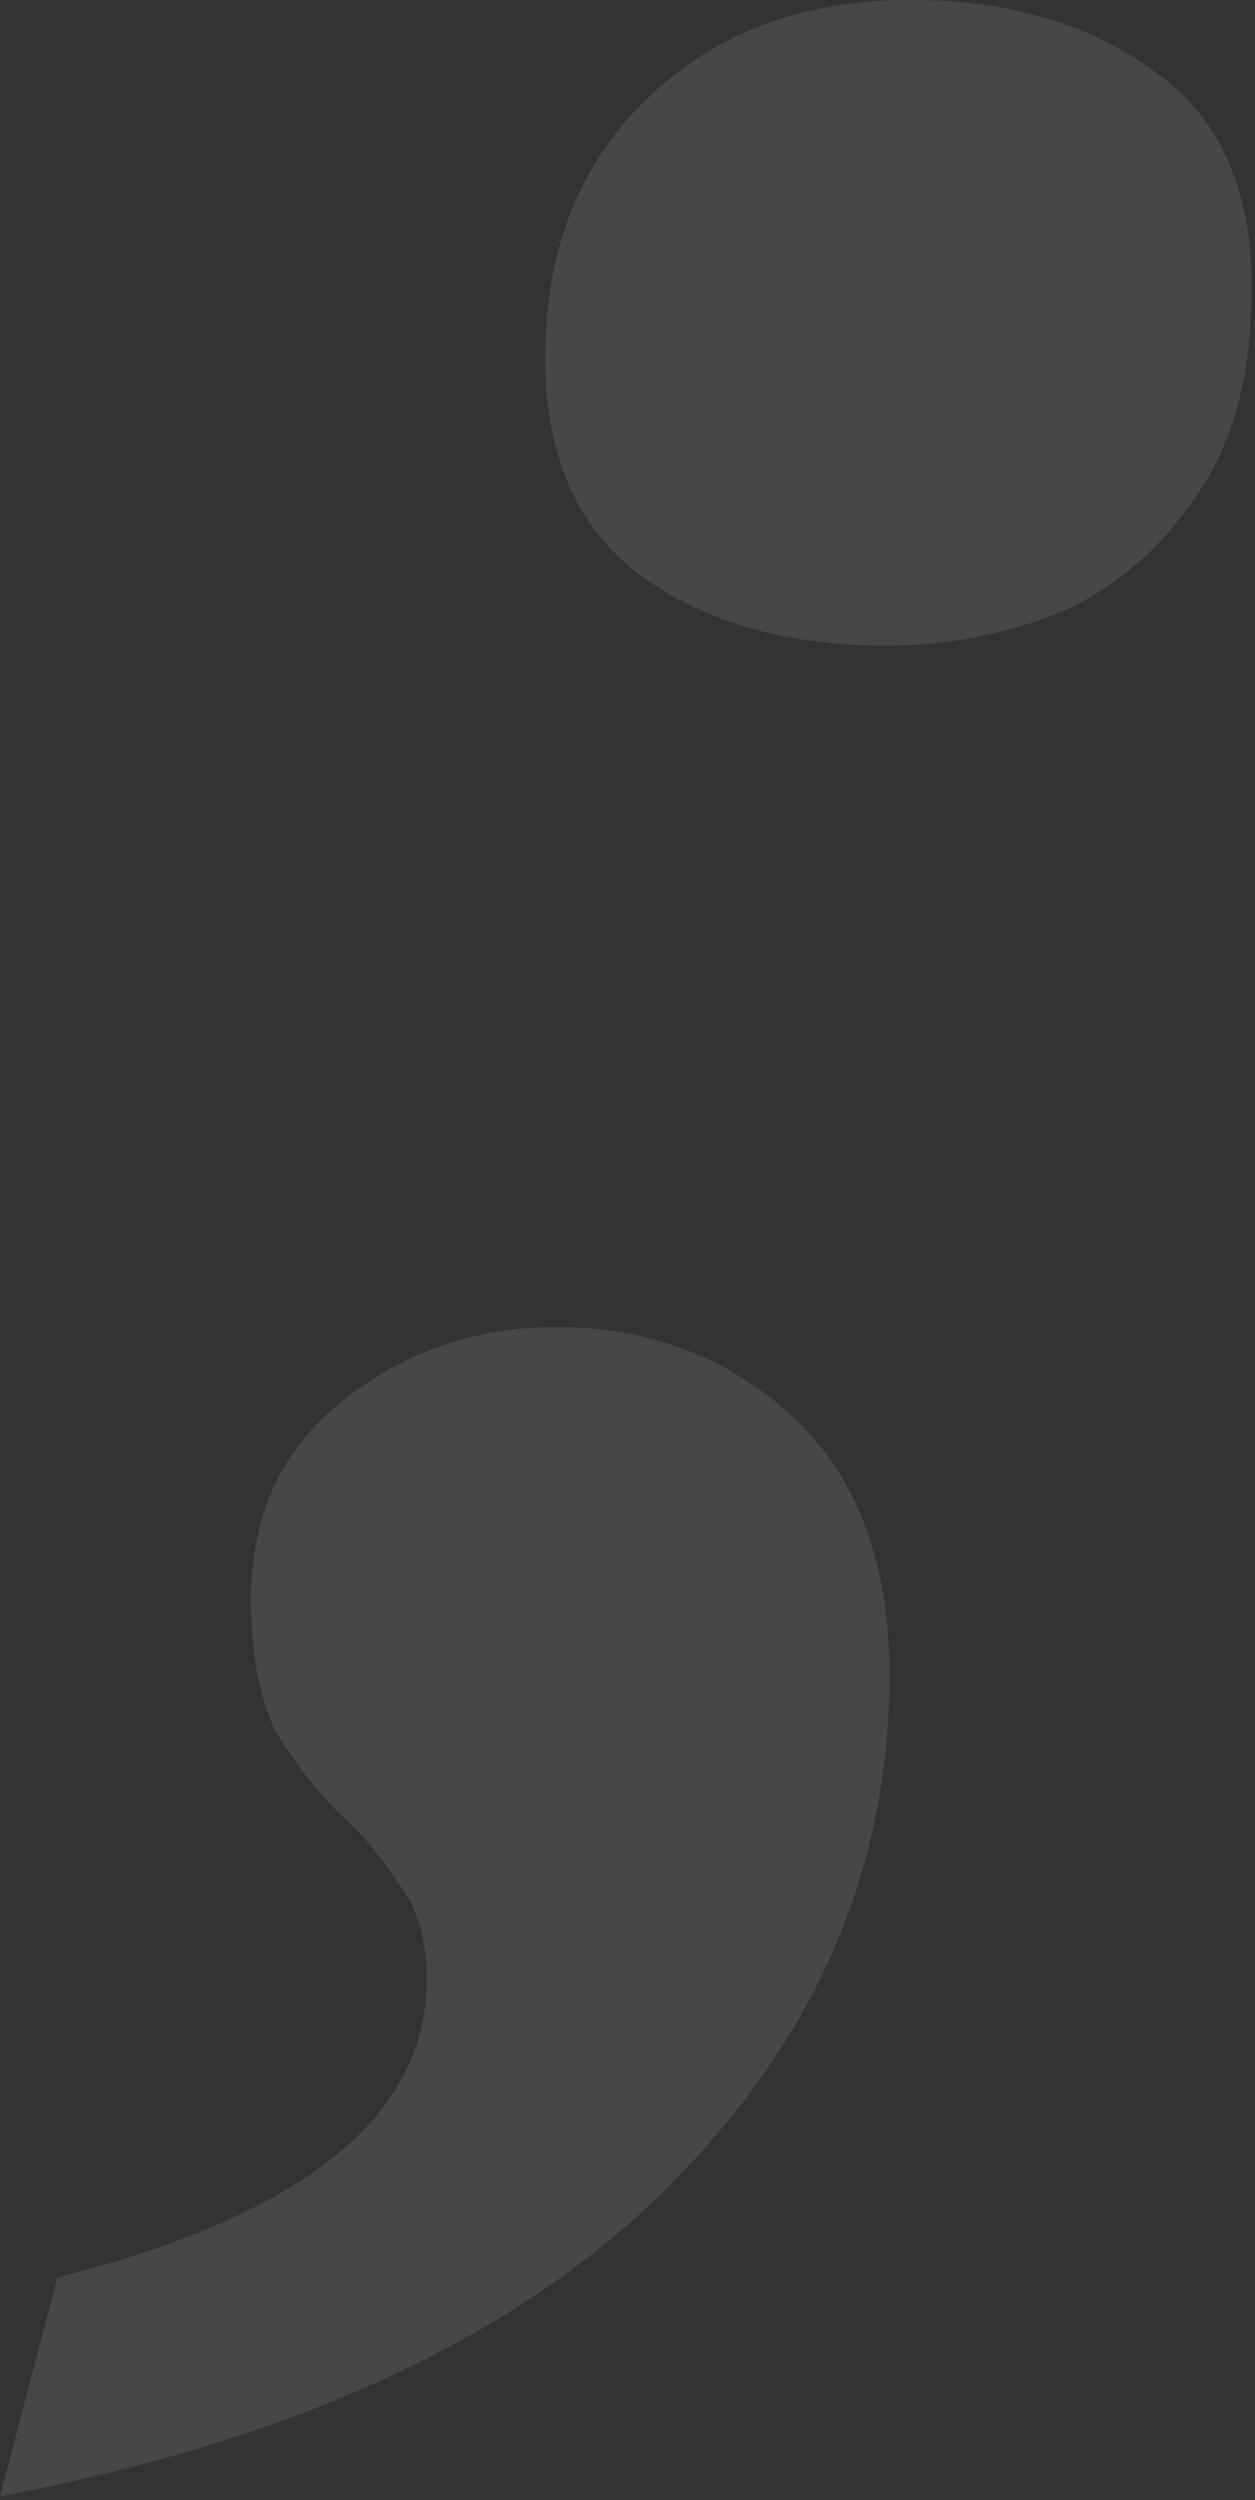 <?xml version="1.0" encoding="utf-8"?>
<svg xmlns="http://www.w3.org/2000/svg" fill="none" height="100%" overflow="visible" preserveAspectRatio="none" style="display: block;" viewBox="0 0 126 251" width="100%">
<rect x="0" y="0" width="126" height="251" fill="#333333" stroke="none"/>
<path d="M88.941 64.816C78.859 64.816 70.577 62.415 64.095 57.614C57.854 52.813 54.733 45.611 54.733 36.009C54.733 25.206 58.094 16.564 64.816 10.082C71.537 3.361 80.419 0 91.462 0C101.304 0 109.466 2.401 115.948 7.202C122.429 11.763 125.67 18.965 125.67 28.807C125.67 37.689 123.75 44.771 119.909 50.052C116.308 55.333 111.747 59.174 106.225 61.575C100.704 63.735 94.943 64.816 88.941 64.816ZM0 250.62L5.761 228.655C30.487 222.413 42.85 212.451 42.85 198.768C42.85 194.687 41.89 191.446 39.97 189.045C38.289 186.405 36.249 184.004 33.848 181.844C31.688 179.683 29.647 177.042 27.727 173.922C26.046 170.561 25.206 166.12 25.206 160.598C25.206 152.196 28.207 145.595 34.208 140.794C40.45 135.753 47.651 133.232 55.813 133.232C65.176 133.232 73.097 136.233 79.579 142.234C86.061 148.236 89.301 156.878 89.301 168.16C89.301 187.845 81.74 205.129 66.616 220.013C51.492 234.896 29.287 245.099 0 250.62Z" fill="white" fill-opacity="0.1" id="Vector"/>
</svg>